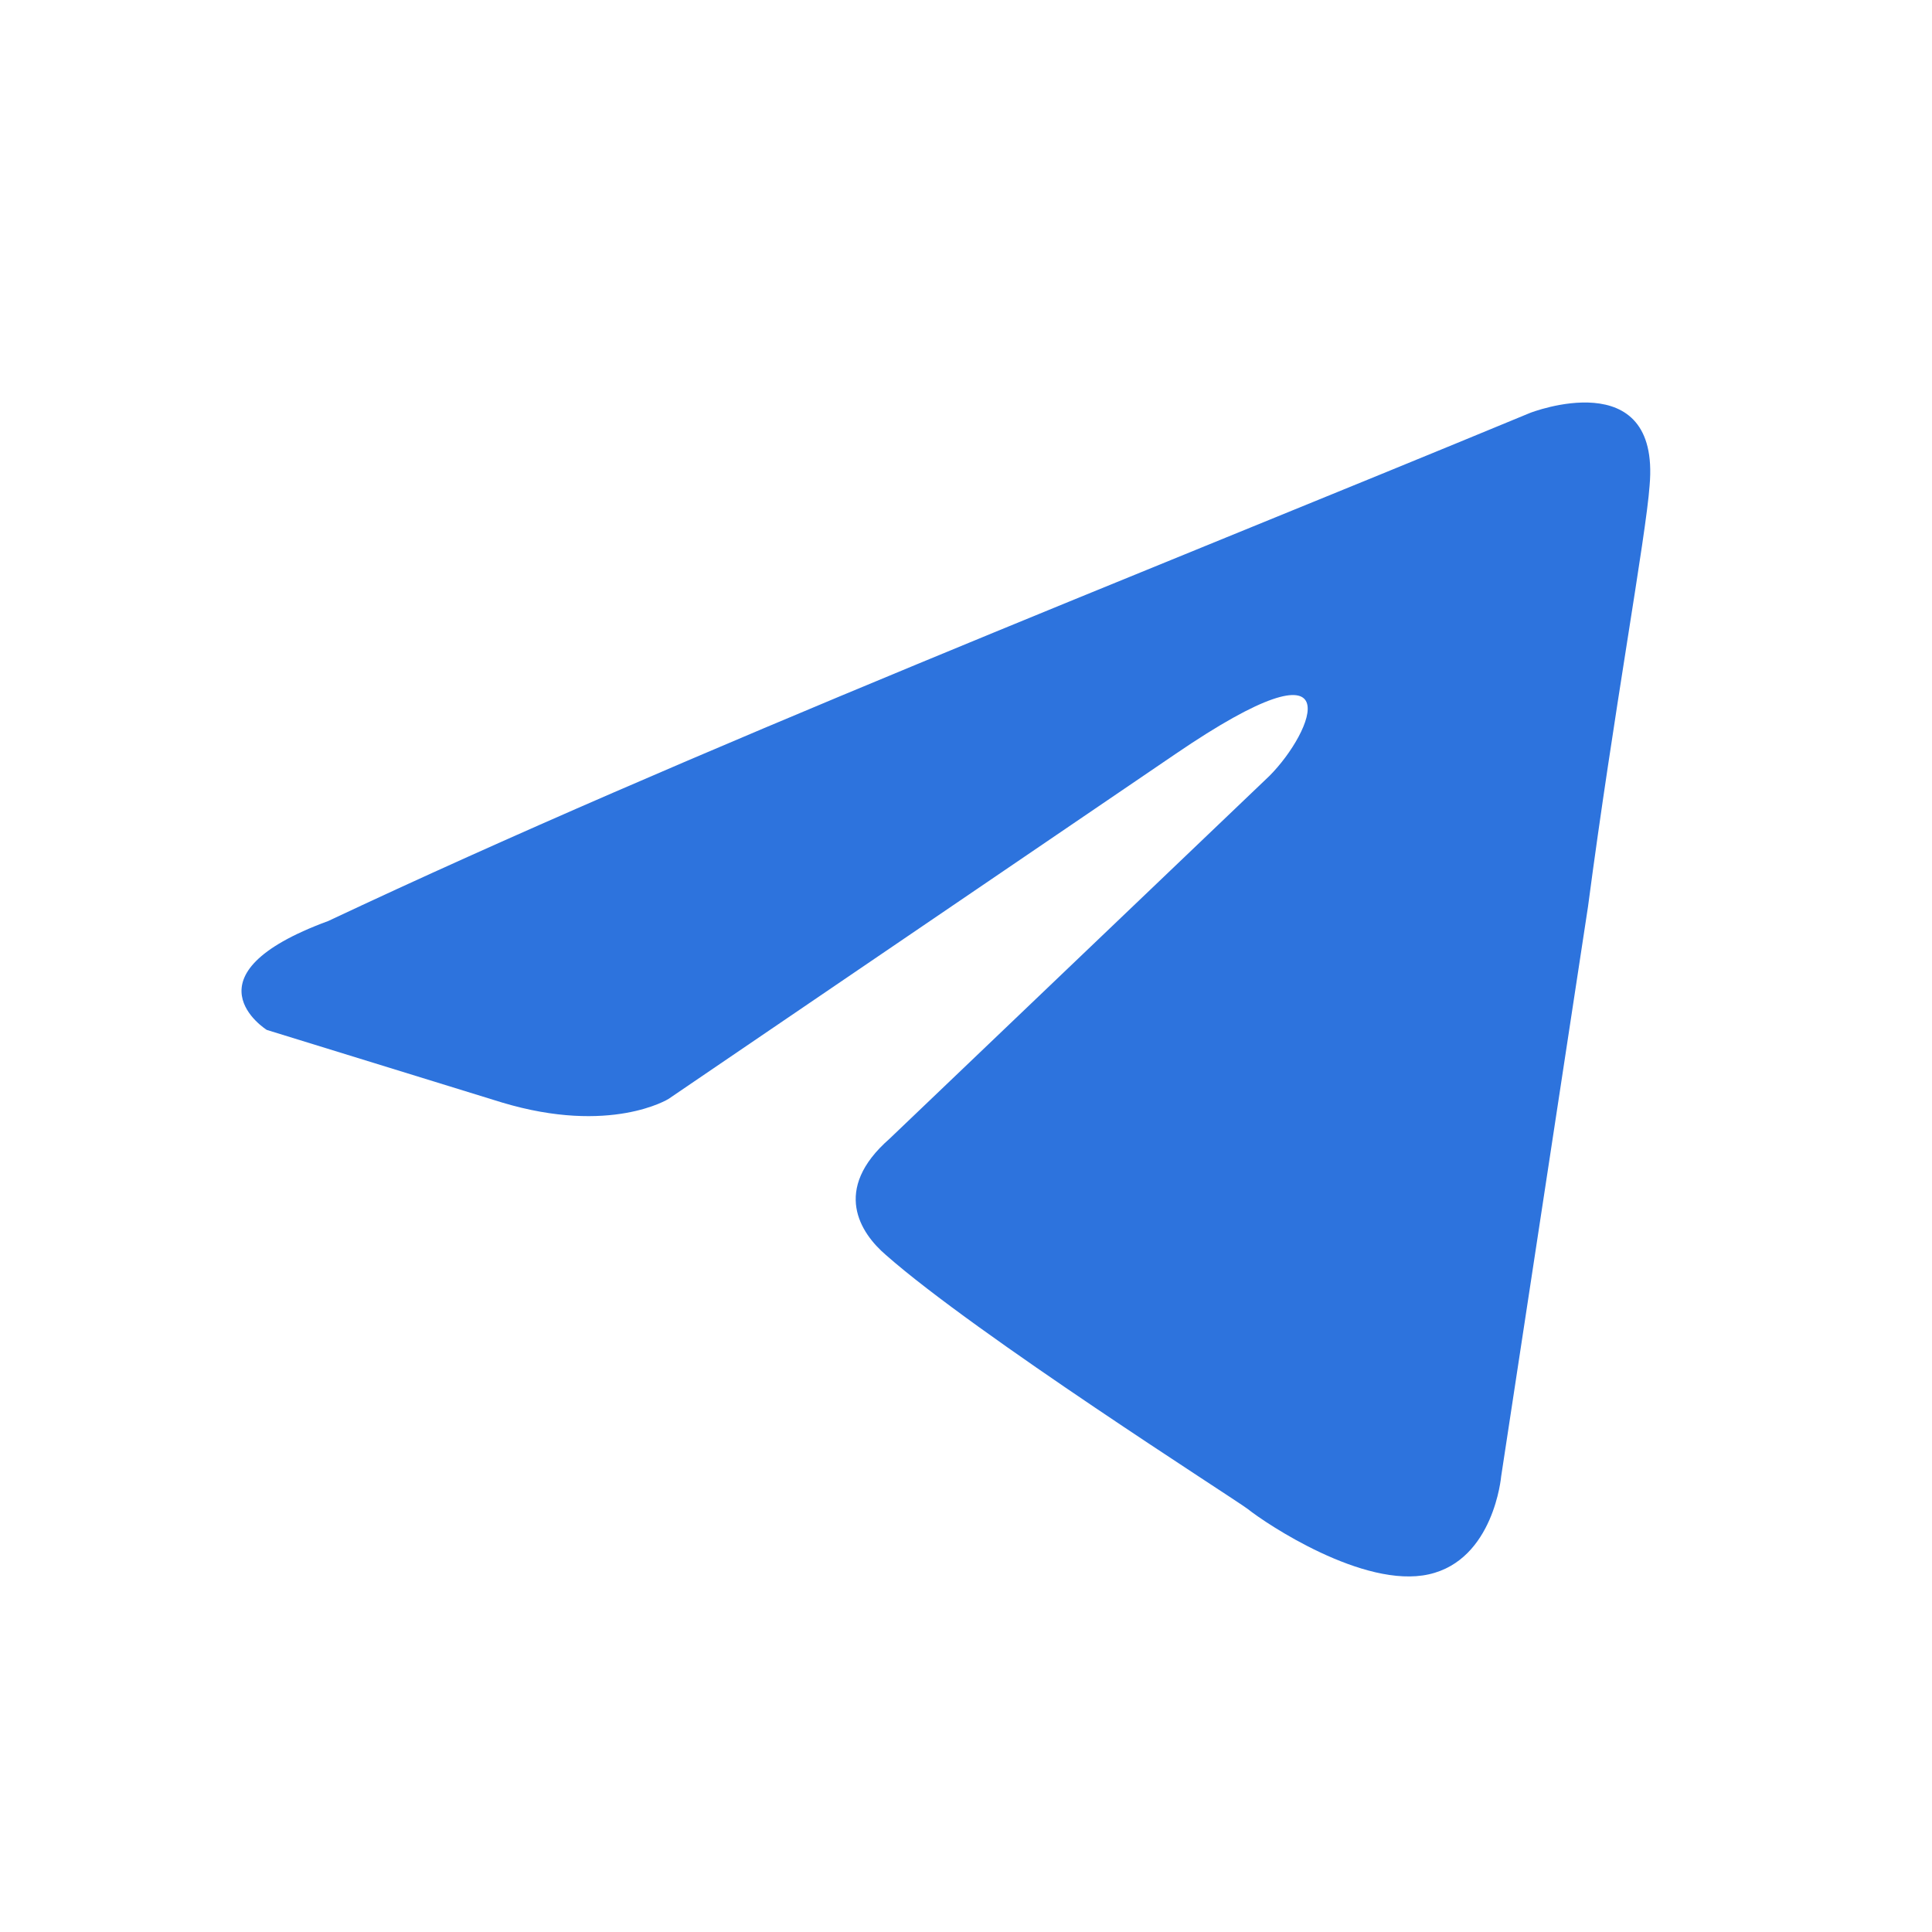 <svg width="24" height="24" viewBox="0 0 24 24" fill="none" xmlns="http://www.w3.org/2000/svg">
<path d="M19.008 5.129C19.008 5.129 20.627 4.497 20.492 6.031C20.447 6.662 20.042 8.871 19.727 11.261L18.648 18.34C18.648 18.34 18.558 19.377 17.749 19.557C16.939 19.738 15.725 18.926 15.501 18.746C15.321 18.61 12.128 16.581 11.004 15.589C10.689 15.319 10.329 14.778 11.049 14.147L15.77 9.638C16.31 9.097 16.849 7.834 14.601 9.367L8.305 13.651C8.305 13.651 7.586 14.101 6.237 13.696L3.314 12.794C3.314 12.794 2.235 12.118 4.078 11.441C8.575 9.322 14.107 7.158 19.008 5.129Z" fill="#2D73DD"/>
</svg>
